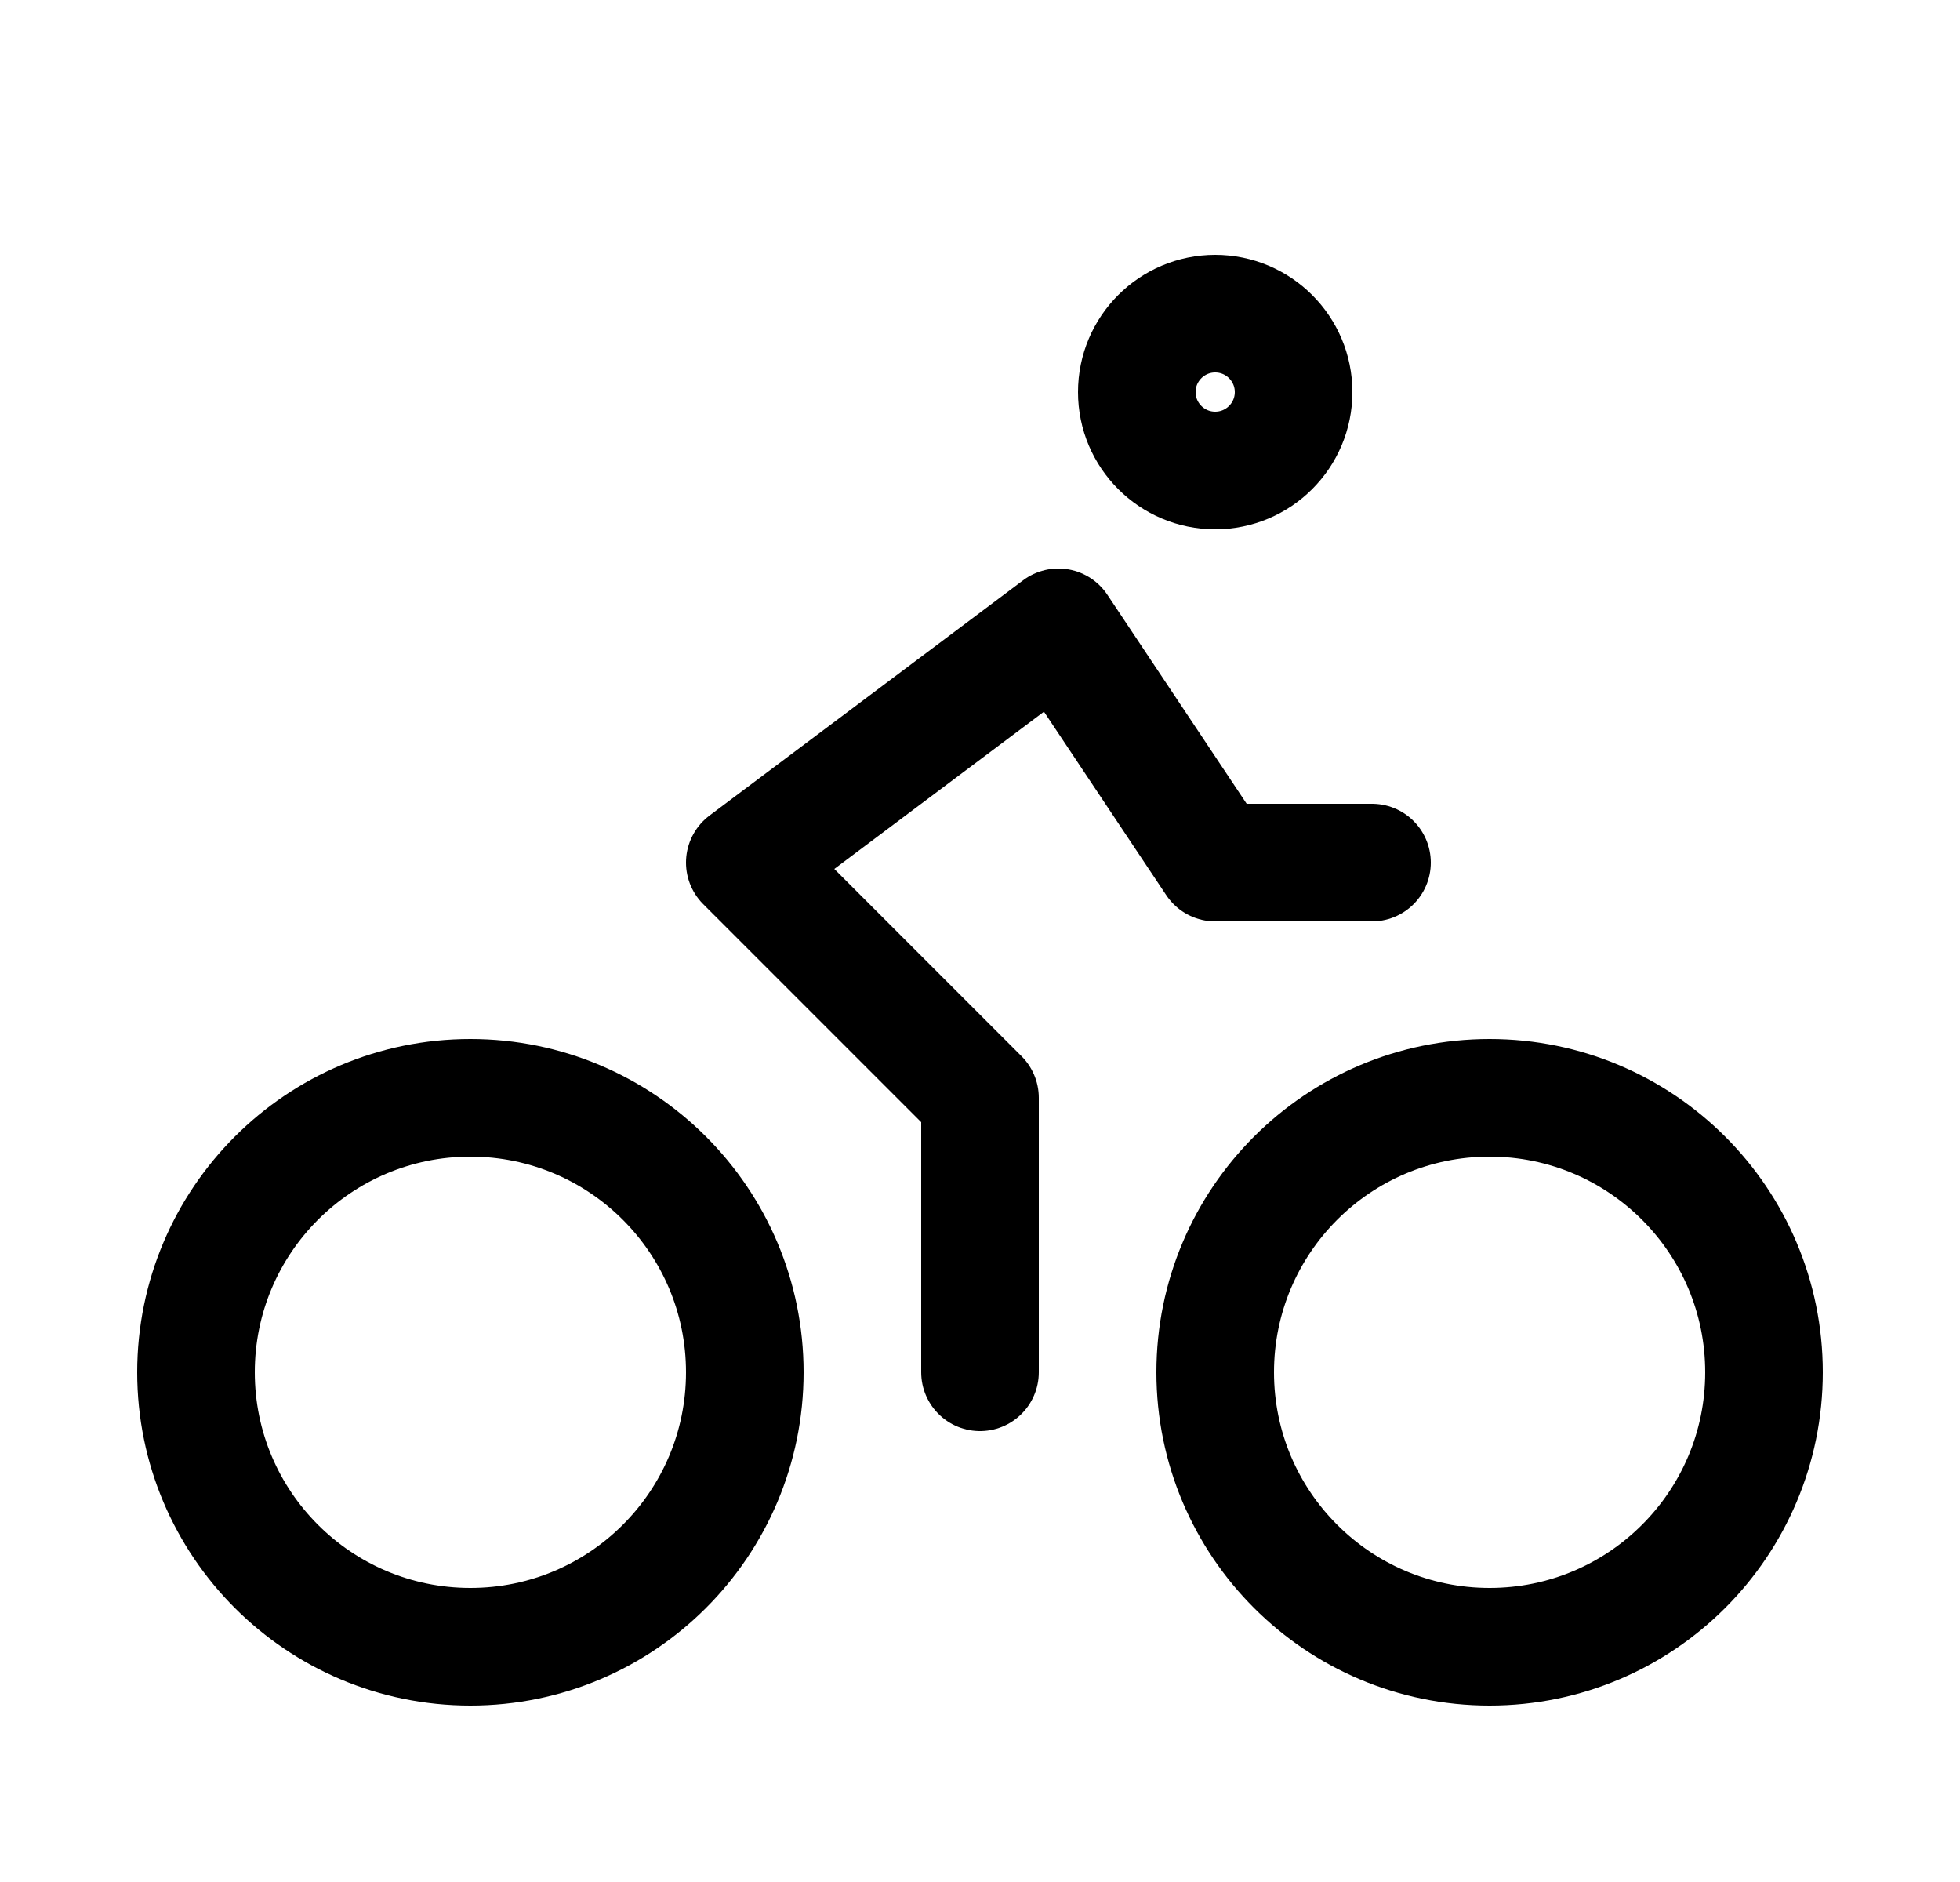 <svg width="25" height="24" viewBox="0 0 25 24" fill="none" xmlns="http://www.w3.org/2000/svg">
<path d="M19 21C20.933 21 22.5 19.433 22.5 17.5C22.5 15.567 20.933 14 19 14C17.067 14 15.5 15.567 15.5 17.5C15.5 19.433 17.067 21 19 21Z" stroke="black" stroke-width="1.5" stroke-linecap="round" stroke-linejoin="round"/>
<path d="M6 21C7.933 21 9.5 19.433 9.5 17.5C9.5 15.567 7.933 14 6 14C4.067 14 2.5 15.567 2.5 17.5C2.5 19.433 4.067 21 6 21Z" stroke="black" stroke-width="1.5" stroke-linecap="round" stroke-linejoin="round"/>
<path d="M15.5 6C16.052 6 16.5 5.552 16.5 5C16.5 4.448 16.052 4 15.5 4C14.948 4 14.5 4.448 14.5 5C14.5 5.552 14.948 6 15.5 6Z" stroke="black" stroke-width="1.5" stroke-linecap="round" stroke-linejoin="round"/>
<path d="M12.5 17.5V14L9.5 11L13.5 8L15.5 11H17.5" stroke="black" stroke-width="1.5" stroke-linecap="round" stroke-linejoin="round"/>
</svg>

